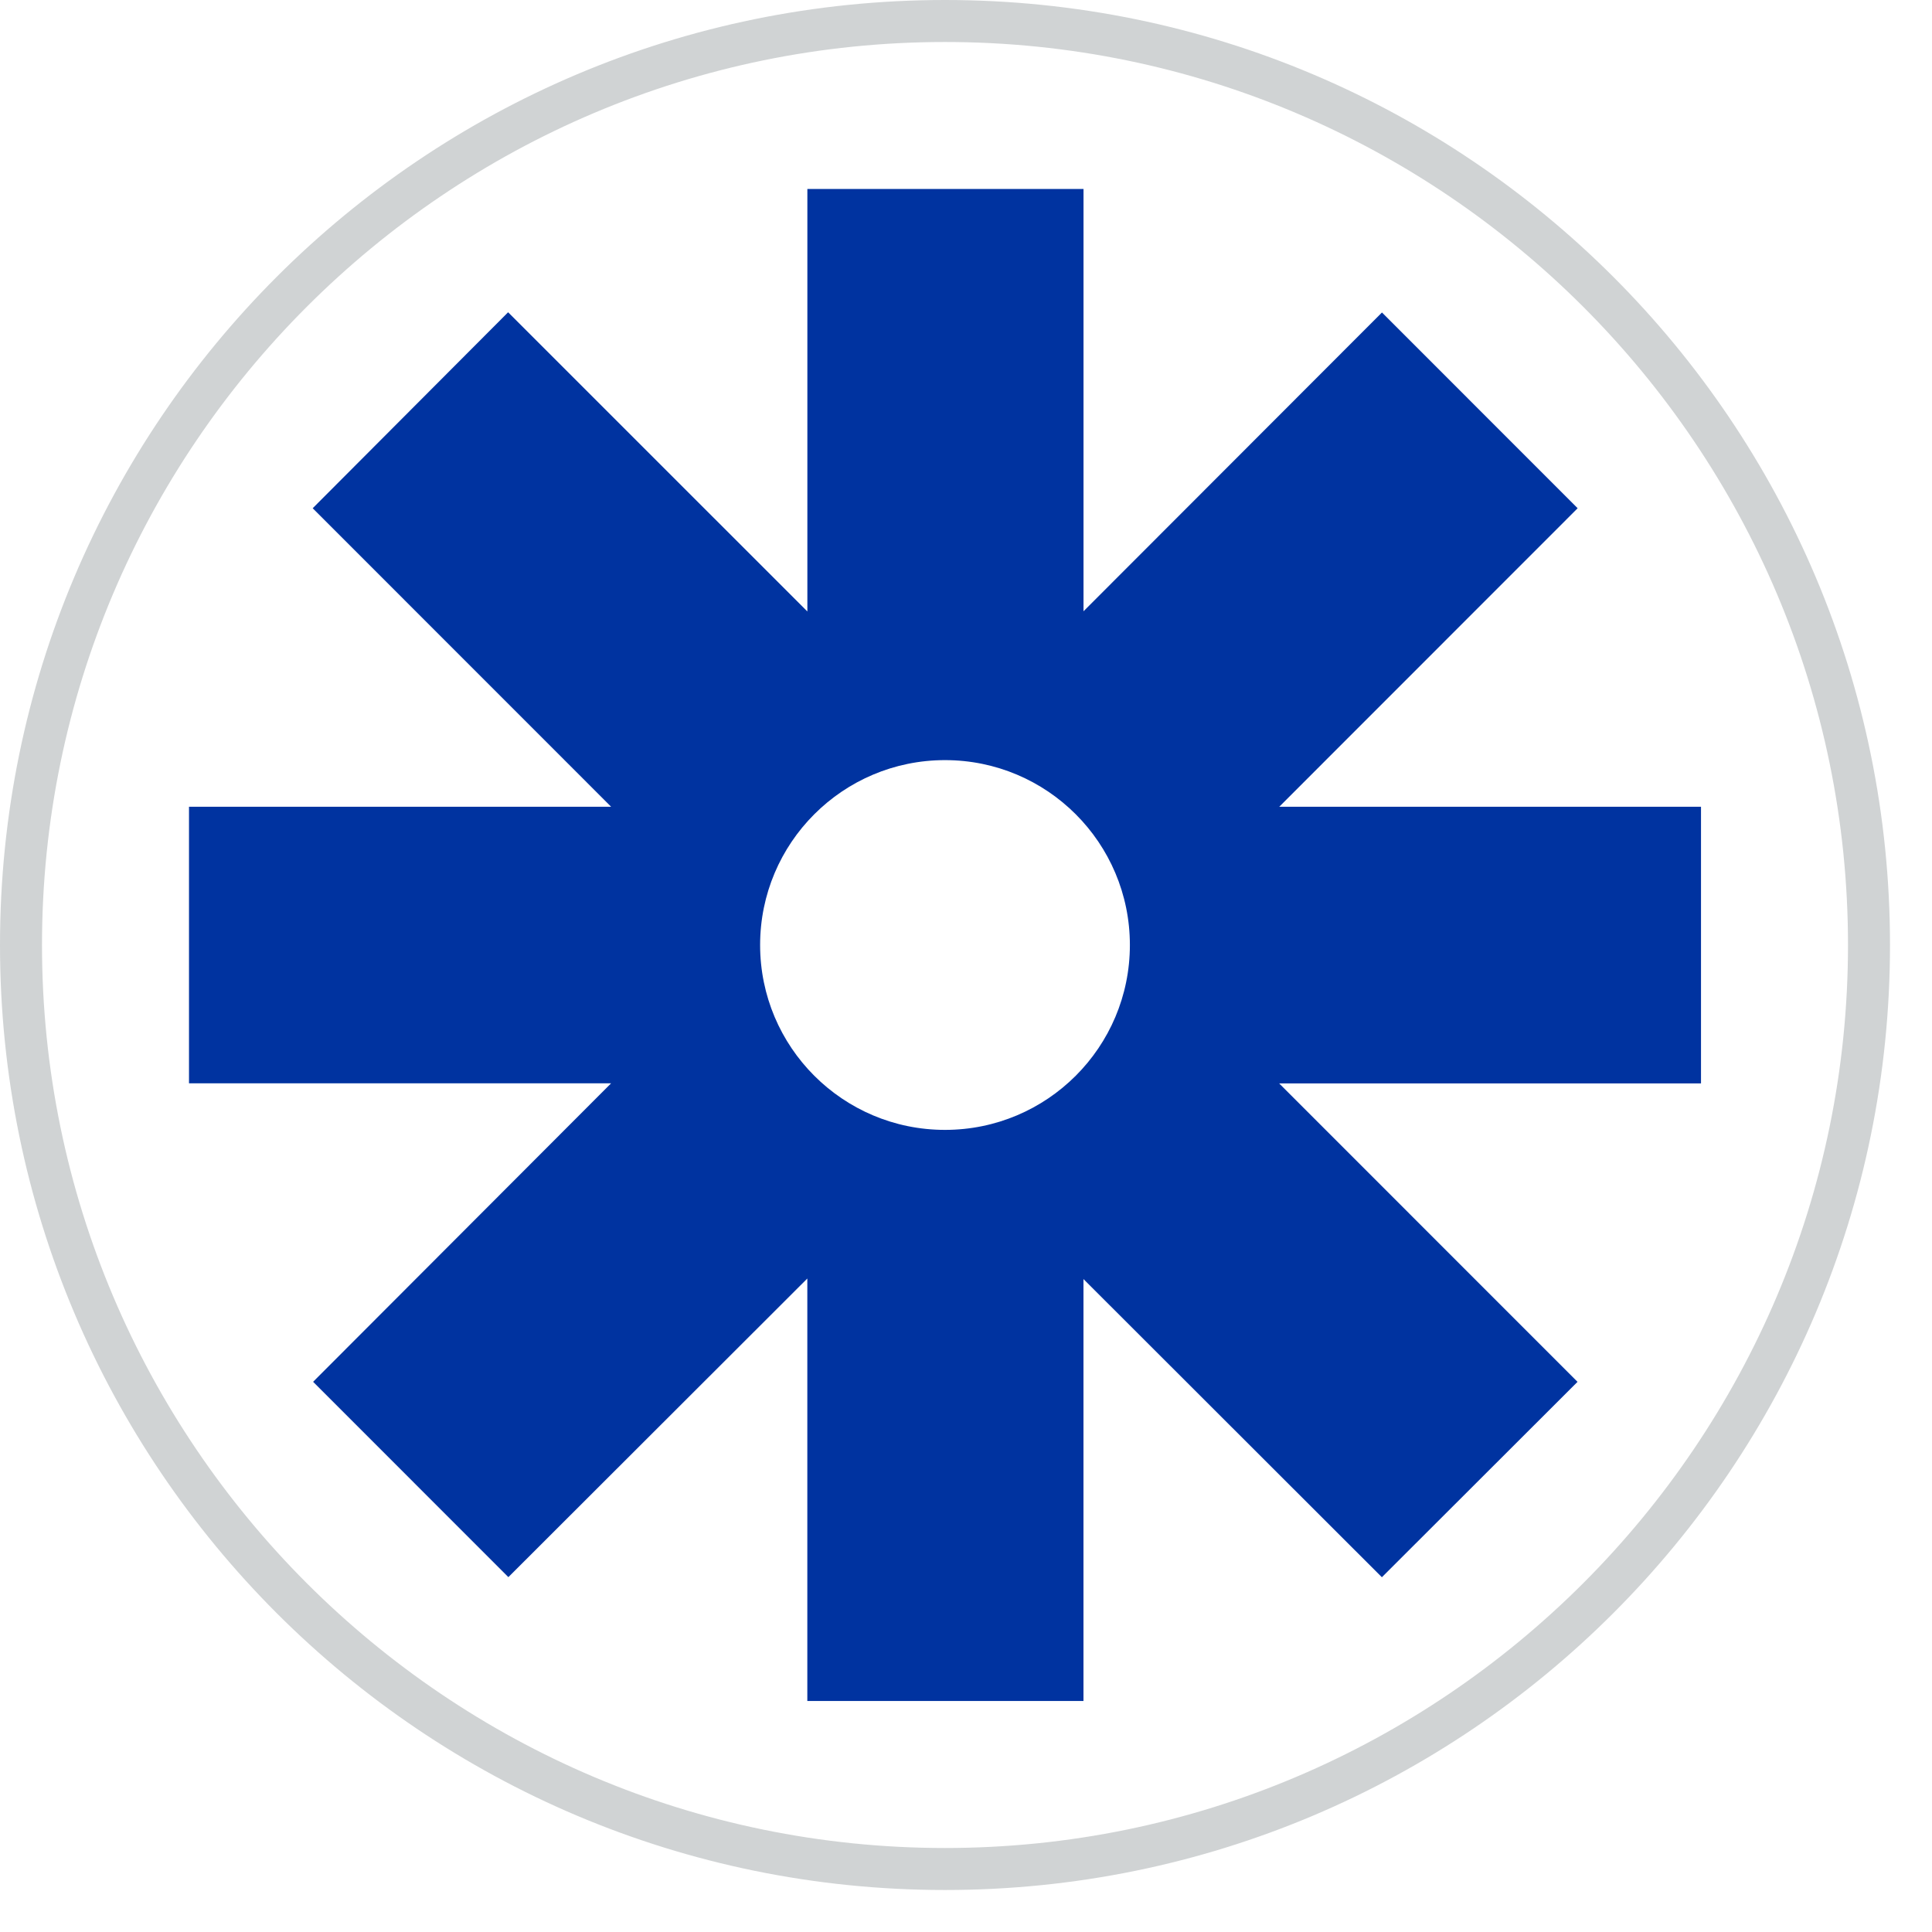<?xml version="1.0" encoding="utf-8"?>
<!-- Generator: Adobe Illustrator 15.0.2, SVG Export Plug-In . SVG Version: 6.00 Build 0)  -->
<!DOCTYPE svg PUBLIC "-//W3C//DTD SVG 1.1//EN" "http://www.w3.org/Graphics/SVG/1.1/DTD/svg11.dtd">
<svg version="1.1" id="Ebene_1" xmlns="http://www.w3.org/2000/svg" xmlns:xlink="http://www.w3.org/1999/xlink" x="0px" y="0px"
	 width="46px" height="46px" viewBox="0 0 46 46" enable-background="new 0 0 46 46" xml:space="preserve">
<path fill="#0033A0" d="M40.5,19.208H30.459l7.104-7.107L32.904,7.44l-7.106,7.114V4.5h-6.575v10.059l-7.125-7.124l-4.653,4.666
	l7.105,7.107H4.5v6.585h10.05L7.455,32.9l4.649,4.651l7.118-7.11V40.5h6.575V30.454l7.105,7.099l4.658-4.652l-7.104-7.106H40.5
	V19.208z M22.5,26.902c-2.432,0-4.402-1.971-4.402-4.402c0-2.431,1.971-4.402,4.402-4.402c2.432,0,4.402,1.971,4.402,4.402
	C26.902,24.932,24.932,26.902,22.5,26.902z"/>
<g>
	<path fill="#D0D3D4" d="M22.5,1C34.355,1,44,10.645,44,22.5C44,34.355,34.355,44,22.5,44C10.645,44,1,34.355,1,22.5
		C1,10.645,10.645,1,22.5,1 M22.5,0C10.073,0,0,10.073,0,22.5S10.073,45,22.5,45S45,34.927,45,22.5S34.927,0,22.5,0L22.5,0z"/>
</g>
</svg>
